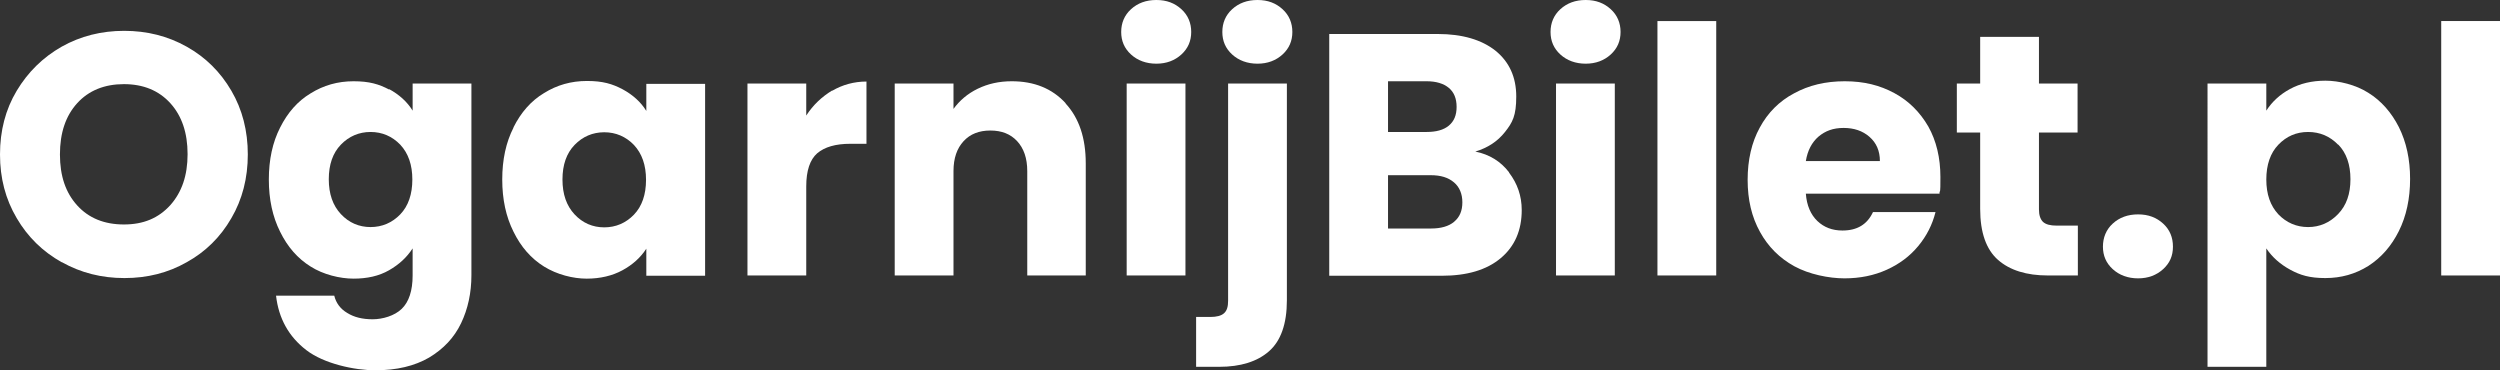 <?xml version="1.0" encoding="UTF-8"?><svg id="uuid-ebc9994b-0983-42a7-bc72-7e9b19e9c048" xmlns="http://www.w3.org/2000/svg" viewBox="0 0 867.6 128.5"><rect x="0" y="0" width="867.6" height="128.5" fill="#333333" stroke="none"/><defs><style>.uuid-a6396551-f762-4605-bf04-441ad1c9a378{fill:#fff;stroke-width:0px;}</style></defs><g id="uuid-f5ab7322-513d-4521-87f7-5c1eb6951a6e"><path class="uuid-a6396551-f762-4605-bf04-441ad1c9a378" d="m21.4,91c-6.6-3.7-11.8-8.8-15.6-15.3-3.9-6.6-5.8-13.9-5.8-22.1s1.9-15.6,5.8-22.1c3.9-6.5,9.1-11.6,15.6-15.3,6.6-3.7,13.8-5.5,21.7-5.5s15.1,1.8,21.7,5.5c6.6,3.7,11.7,8.8,15.5,15.3,3.8,6.5,5.7,13.9,5.7,22.1s-1.9,15.6-5.7,22.1c-3.8,6.6-9,11.7-15.5,15.3-6.5,3.7-13.7,5.5-21.6,5.5s-15.1-1.8-21.7-5.5Zm37.7-19.8c4-4.5,6-10.3,6-17.7s-2-13.3-6-17.7c-4-4.4-9.4-6.6-16.1-6.6s-12.2,2.2-16.2,6.6c-4,4.4-6,10.3-6,17.8s2,13.3,6,17.7c4,4.4,9.4,6.6,16.2,6.6s12-2.2,16.1-6.7Z"/><path class="uuid-a6396551-f762-4605-bf04-441ad1c9a378" d="m135,30.9c3.5,1.9,6.3,4.4,8.2,7.5v-9.4h20.4v66.5c0,6.1-1.2,11.7-3.6,16.7-2.4,5-6.1,8.9-11.1,11.9-5,2.9-11.2,4.4-18.6,4.4s-17.9-2.3-24-7c-6.1-4.7-9.6-11-10.5-18.9h20.2c.6,2.5,2.1,4.6,4.5,6,2.4,1.5,5.3,2.2,8.8,2.2s7.6-1.2,10.1-3.6c2.5-2.4,3.8-6.3,3.8-11.6v-9.4c-2,3.1-4.7,5.6-8.2,7.6-3.5,2-7.6,2.9-12.3,2.9s-10.5-1.4-14.9-4.2c-4.5-2.8-8-6.8-10.6-12.1-2.6-5.2-3.9-11.2-3.9-18.1s1.3-12.9,3.9-18c2.6-5.2,6.1-9.2,10.6-11.9,4.5-2.8,9.4-4.2,14.9-4.2s8.8,1,12.4,2.9Zm3.9,19.3c-2.8-2.9-6.3-4.4-10.3-4.4s-7.5,1.5-10.3,4.4c-2.8,2.9-4.2,6.9-4.2,12s1.4,9.1,4.2,12.1c2.8,3,6.3,4.5,10.3,4.5s7.5-1.5,10.3-4.4c2.8-2.9,4.2-7,4.2-12.1s-1.4-9.1-4.2-12.1Z"/><path class="uuid-a6396551-f762-4605-bf04-441ad1c9a378" d="m178.2,44.2c2.6-5.2,6.1-9.2,10.6-11.9,4.5-2.8,9.4-4.2,14.9-4.2s8.8,1,12.4,2.9c3.5,1.9,6.3,4.4,8.2,7.5v-9.4h20.4v66.6h-20.4v-9.4c-2,3.1-4.8,5.6-8.3,7.5-3.5,1.9-7.7,2.9-12.4,2.9s-10.3-1.4-14.8-4.2c-4.5-2.8-8-6.8-10.6-12.1-2.6-5.2-3.9-11.2-3.9-18.1s1.3-12.9,3.9-18Zm41.8,6.1c-2.8-2.9-6.3-4.4-10.3-4.4s-7.5,1.5-10.3,4.4c-2.8,2.9-4.2,6.9-4.2,12s1.4,9.1,4.2,12.1c2.8,3,6.3,4.5,10.3,4.5s7.5-1.5,10.3-4.4c2.8-2.9,4.2-7,4.2-12.1s-1.4-9.1-4.2-12.1Z"/><path class="uuid-a6396551-f762-4605-bf04-441ad1c9a378" d="m288.8,31.5c3.6-2.1,7.6-3.2,11.9-3.2v21.6h-5.6c-5.1,0-8.9,1.1-11.5,3.3-2.5,2.2-3.8,6-3.8,11.5v30.9h-20.4V29h20.4v11.1c2.4-3.7,5.4-6.5,9-8.7Z"/><path class="uuid-a6396551-f762-4605-bf04-441ad1c9a378" d="m369.8,35.9c4.7,5.1,7,12,7,20.8v38.9h-20.3v-36.2c0-4.5-1.2-7.9-3.5-10.4-2.3-2.5-5.4-3.7-9.3-3.7s-7,1.2-9.3,3.7c-2.3,2.5-3.5,5.9-3.5,10.4v36.2h-20.4V29h20.4v8.8c2.1-2.9,4.9-5.3,8.4-7,3.5-1.7,7.4-2.6,11.8-2.6,7.8,0,14,2.5,18.7,7.6Z"/><path class="uuid-a6396551-f762-4605-bf04-441ad1c9a378" d="m392.5,18.9c-2.3-2.1-3.4-4.7-3.4-7.8s1.1-5.8,3.4-7.9c2.3-2.1,5.2-3.2,8.8-3.2s6.4,1.1,8.7,3.2c2.3,2.1,3.4,4.8,3.4,7.9s-1.1,5.7-3.4,7.8c-2.3,2.1-5.2,3.2-8.7,3.2s-6.5-1.1-8.8-3.2Zm18.9,10.1v66.6h-20.4V29h20.4Z"/><path class="uuid-a6396551-f762-4605-bf04-441ad1c9a378" d="m446.6,104.2c0,8.2-2.1,14.1-6.2,17.7-4.1,3.6-9.9,5.4-17.3,5.4h-8v-17.3h4.9c2.2,0,3.8-.4,4.8-1.3,1-.9,1.4-2.3,1.4-4.3V29h20.4v75.2Zm-19-85.3c-2.3-2.1-3.4-4.7-3.4-7.8s1.1-5.8,3.4-7.9c2.3-2.1,5.2-3.2,8.8-3.2s6.4,1.1,8.7,3.2c2.3,2.1,3.4,4.8,3.4,7.9s-1.1,5.7-3.4,7.8c-2.3,2.1-5.2,3.2-8.7,3.2s-6.5-1.1-8.8-3.2Z"/><path class="uuid-a6396551-f762-4605-bf04-441ad1c9a378" d="m523.7,59.9c2.9,3.8,4.4,8.1,4.4,13,0,7-2.4,12.6-7.3,16.7-4.9,4.1-11.7,6.1-20.5,6.1h-39V11.8h37.7c8.5,0,15.2,2,20,5.8,4.8,3.9,7.2,9.2,7.2,15.9s-1.3,9-3.9,12.3c-2.6,3.3-6,5.5-10.3,6.8,4.9,1,8.8,3.4,11.7,7.2Zm-42-14.1h13.4c3.3,0,5.9-.7,7.7-2.2,1.8-1.5,2.7-3.6,2.7-6.5s-.9-5.1-2.7-6.6c-1.8-1.5-4.4-2.3-7.7-2.3h-13.4v17.5Zm23,31.1c1.9-1.6,2.8-3.8,2.8-6.7s-1-5.3-2.9-6.9c-2-1.7-4.6-2.5-8.1-2.5h-14.8v18.5h15c3.4,0,6.1-.8,7.9-2.3Z"/><path class="uuid-a6396551-f762-4605-bf04-441ad1c9a378" d="m541.5,18.9c-2.3-2.1-3.4-4.7-3.4-7.8s1.1-5.8,3.4-7.9c2.3-2.1,5.2-3.2,8.8-3.2s6.4,1.1,8.7,3.2c2.3,2.1,3.4,4.8,3.4,7.9s-1.1,5.7-3.4,7.8c-2.3,2.1-5.2,3.2-8.7,3.2s-6.5-1.1-8.8-3.2Zm18.9,10.1v66.6h-20.4V29h20.4Z"/><path class="uuid-a6396551-f762-4605-bf04-441ad1c9a378" d="m595.6,7.3v88.3h-20.4V7.3h20.4Z"/><path class="uuid-a6396551-f762-4605-bf04-441ad1c9a378" d="m672.9,67.2h-46.2c.3,4.1,1.7,7.3,4,9.5,2.3,2.2,5.2,3.3,8.7,3.3,5.1,0,8.6-2.1,10.6-6.4h21.7c-1.1,4.4-3.1,8.3-6,11.8-2.9,3.5-6.5,6.2-10.9,8.2-4.4,2-9.3,3-14.7,3s-12.3-1.4-17.4-4.2c-5.1-2.8-9.1-6.8-11.9-11.9-2.9-5.2-4.3-11.2-4.3-18.1s1.4-13,4.2-18.1c2.8-5.2,6.8-9.2,11.9-11.9,5.1-2.8,10.9-4.2,17.6-4.2s12.2,1.4,17.2,4.1c5,2.7,8.9,6.6,11.8,11.6,2.8,5,4.2,10.9,4.2,17.5s-.1,3.9-.4,6Zm-20.5-11.3c0-3.5-1.2-6.3-3.6-8.4-2.4-2.1-5.4-3.1-9-3.1s-6.3,1-8.7,3c-2.3,2-3.8,4.8-4.4,8.5h25.5Z"/><path class="uuid-a6396551-f762-4605-bf04-441ad1c9a378" d="m721.1,78.3v17.3h-10.4c-7.4,0-13.2-1.8-17.3-5.4-4.1-3.6-6.2-9.5-6.2-17.7v-26.5h-8.1v-17h8.1V12.8h20.4v16.2h13.4v17h-13.4v26.7c0,2,.5,3.4,1.4,4.3,1,.9,2.5,1.3,4.8,1.3h7.3Z"/><path class="uuid-a6396551-f762-4605-bf04-441ad1c9a378" d="m733.2,93.4c-2.3-2.1-3.4-4.7-3.4-7.8s1.1-5.9,3.4-8c2.3-2.1,5.2-3.2,8.8-3.2s6.4,1.1,8.7,3.2c2.3,2.1,3.4,4.8,3.4,8s-1.1,5.7-3.4,7.8c-2.3,2.1-5.2,3.2-8.7,3.2s-6.5-1.1-8.8-3.2Z"/><path class="uuid-a6396551-f762-4605-bf04-441ad1c9a378" d="m794.7,30.9c3.5-1.9,7.6-2.9,12.3-2.9s10.5,1.4,14.9,4.2c4.5,2.8,8,6.8,10.6,11.9,2.6,5.2,3.9,11.2,3.9,18s-1.3,12.9-3.9,18.1c-2.6,5.2-6.1,9.2-10.6,12.1-4.5,2.8-9.4,4.2-14.9,4.2s-8.7-1-12.2-2.9c-3.5-1.9-6.3-4.4-8.3-7.4v41.1h-20.4V29h20.4v9.4c2-3.1,4.7-5.6,8.2-7.5Zm16.7,19.3c-2.8-2.9-6.3-4.4-10.4-4.4s-7.5,1.5-10.3,4.4c-2.8,2.9-4.2,7-4.2,12.1s1.4,9.1,4.2,12.1c2.8,2.9,6.3,4.4,10.3,4.4s7.5-1.5,10.4-4.5,4.3-7,4.3-12.1-1.4-9.1-4.2-12Z"/><path class="uuid-a6396551-f762-4605-bf04-441ad1c9a378" d="m867.6,7.3v88.3h-20.4V7.3h20.4Z"/></g></svg>